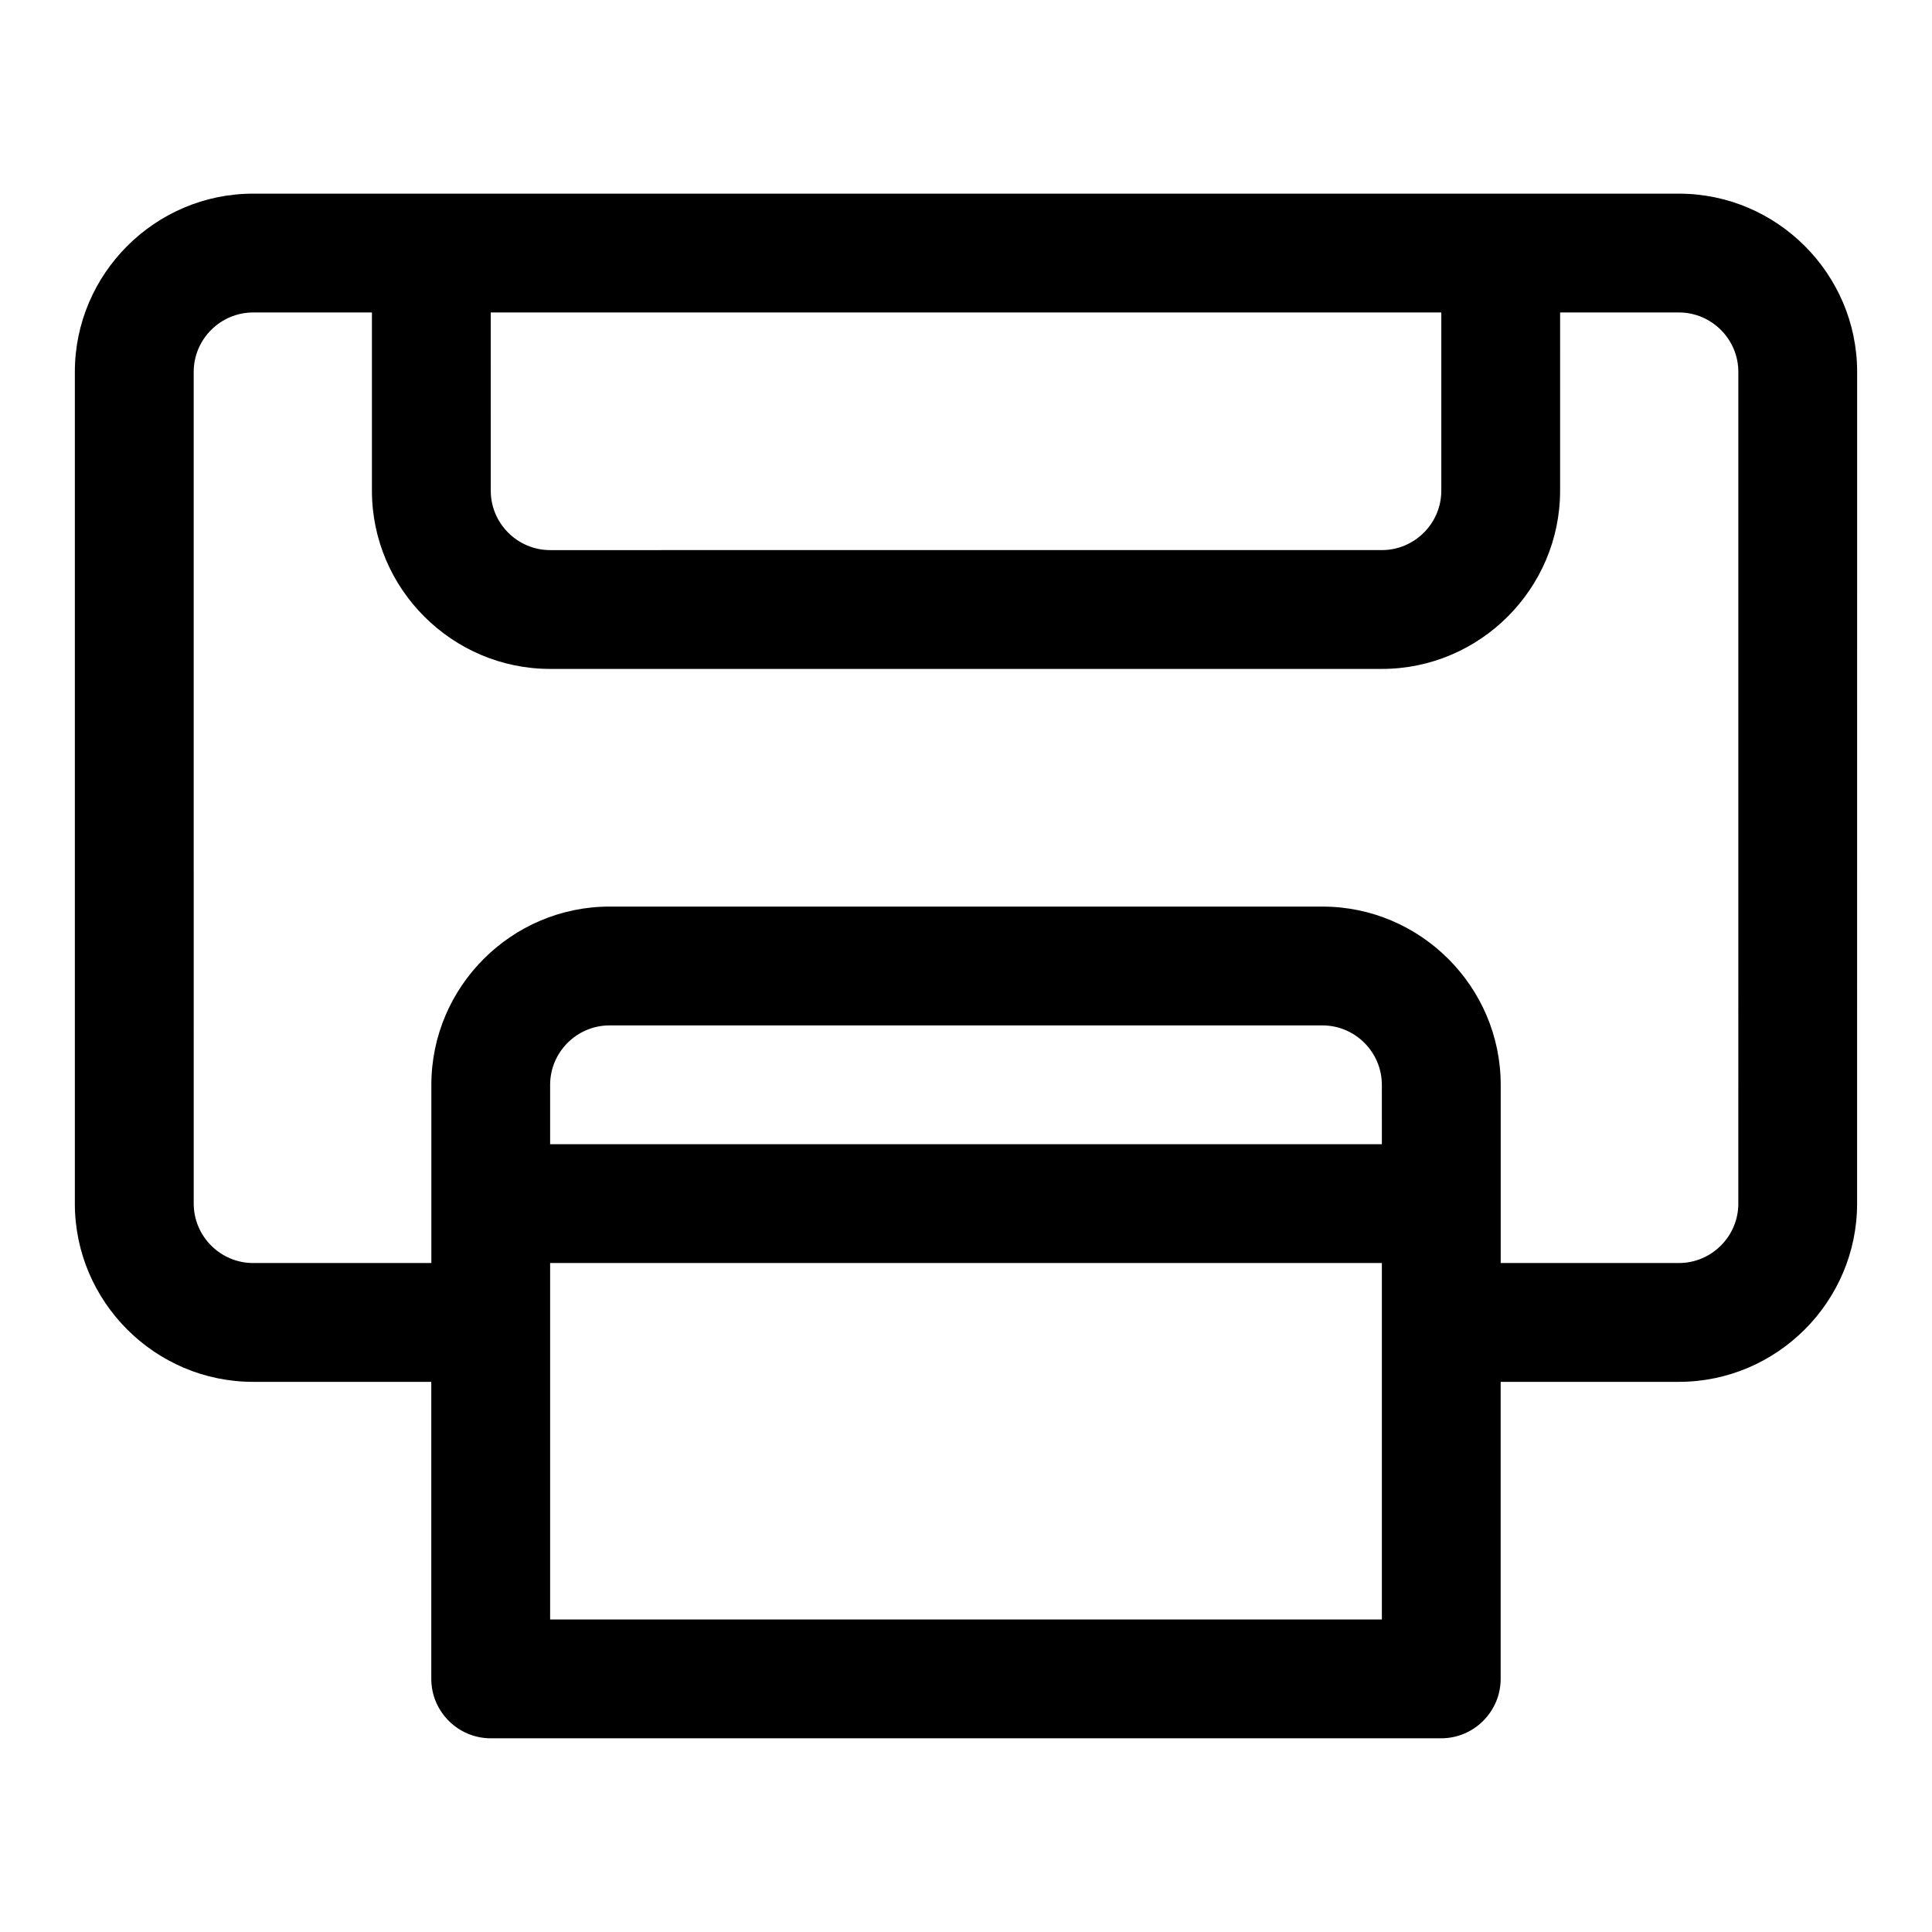 <?xml version="1.0" encoding="UTF-8"?>
<!-- The Best Svg Icon site in the world: iconSvg.co, Visit us! https://iconsvg.co -->
<svg fill="#000000" width="800px" height="800px" version="1.1" viewBox="144 144 512 512" xmlns="http://www.w3.org/2000/svg">
 <path d="m588.93 195.32h-377.86c-25.977 0-47.234 21.258-47.234 47.234v220.42c0 25.977 21.254 47.23 47.23 47.23h47.23v78.719c0 8.66 7.086 15.742 15.742 15.742h251.91c8.66 0 15.742-7.086 15.742-15.742v-78.719h47.23c25.977 0 47.23-21.254 47.23-47.23l0.012-220.42c0-25.977-21.254-47.234-47.234-47.234zm-314.88 31.488h251.91v47.23c0 8.66-7.086 15.742-15.742 15.742l-220.42 0.004c-8.656 0-15.742-7.082-15.742-15.742zm236.16 346.37h-220.42v-94.465h220.42zm0-125.95h-220.42v-15.742c0-8.66 7.086-15.742 15.742-15.742h188.93c8.66 0 15.742 7.086 15.742 15.742zm94.465 15.746c0 8.66-7.086 15.742-15.742 15.742h-47.23v-47.23c0-25.977-21.254-47.23-47.23-47.23l-188.93-0.004c-25.977 0-47.23 21.254-47.23 47.23v47.23l-47.234 0.004c-8.66 0-15.742-7.086-15.742-15.742l-0.004-220.42c0-8.66 7.086-15.742 15.742-15.742h31.488v47.23c0 25.977 21.254 47.23 47.23 47.23h220.42c25.977 0 47.23-21.254 47.23-47.23l0.004-47.234h31.488c8.66 0 15.742 7.086 15.742 15.742z"/>
</svg>